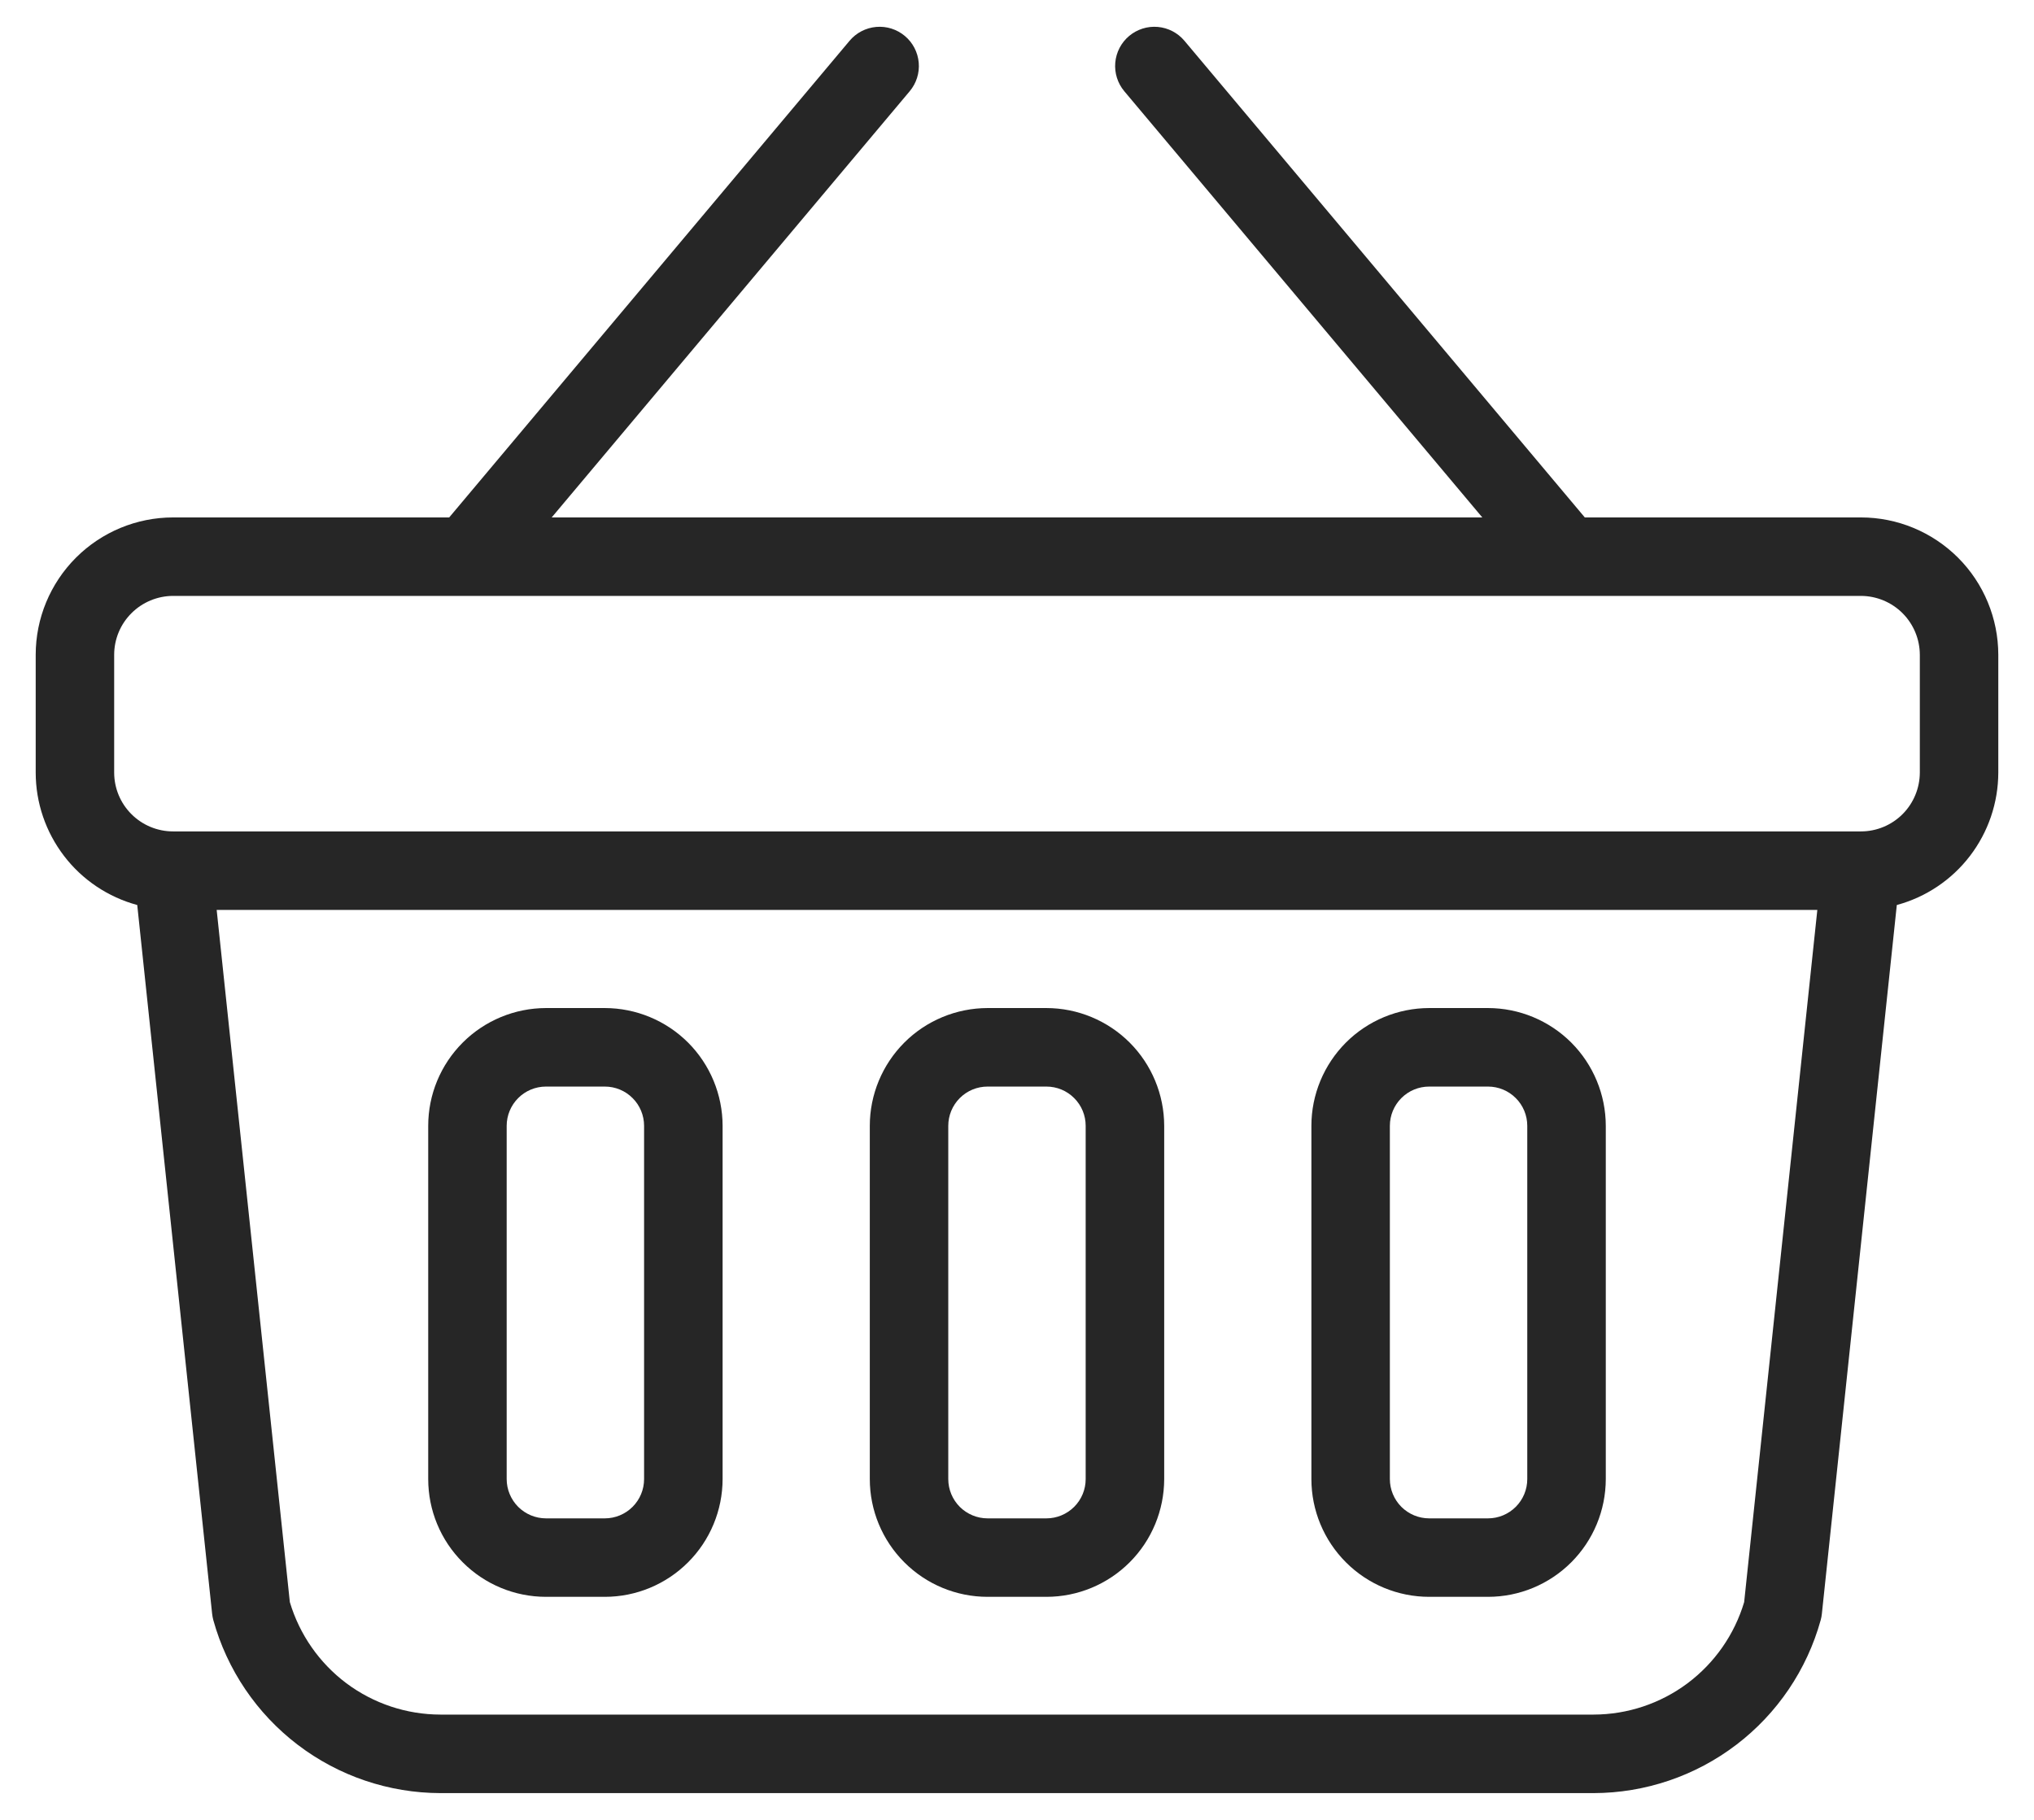 <svg width="38" height="34" viewBox="0 0 38 34" fill="none" xmlns="http://www.w3.org/2000/svg">
<path d="M10.2 29.833H11.3C11.883 29.833 12.442 29.601 12.855 29.188C13.267 28.776 13.499 28.217 13.5 27.633V21.033C13.499 20.45 13.267 19.891 12.855 19.478C12.442 19.066 11.883 18.834 11.3 18.833H10.2C9.617 18.834 9.057 19.066 8.645 19.478C8.232 19.891 8 20.45 8 21.033V27.633C8 28.217 8.232 28.776 8.645 29.188C9.057 29.601 9.617 29.833 10.2 29.833ZM9.466 21.033C9.466 20.839 9.544 20.652 9.681 20.515C9.819 20.377 10.005 20.3 10.2 20.3H11.3C11.494 20.3 11.681 20.377 11.818 20.515C11.956 20.652 12.033 20.839 12.033 21.033V27.633C12.033 27.828 11.956 28.014 11.818 28.152C11.681 28.289 11.494 28.367 11.3 28.367H10.2C10.005 28.367 9.819 28.289 9.681 28.152C9.544 28.014 9.466 27.828 9.466 27.633V21.033Z" fill="#262626"/>
<path d="M18.45 29.833H19.55C20.133 29.833 20.692 29.601 21.105 29.188C21.517 28.776 21.749 28.217 21.75 27.633V21.033C21.749 20.45 21.517 19.891 21.105 19.478C20.692 19.066 20.133 18.834 19.55 18.833H18.45C17.867 18.834 17.307 19.066 16.895 19.478C16.483 19.891 16.25 20.45 16.25 21.033V27.633C16.25 28.217 16.483 28.776 16.895 29.188C17.307 29.601 17.867 29.833 18.45 29.833ZM17.716 21.033C17.716 20.839 17.794 20.652 17.931 20.515C18.069 20.377 18.255 20.3 18.45 20.3H19.55C19.744 20.3 19.931 20.377 20.068 20.515C20.206 20.652 20.283 20.839 20.283 21.033V27.633C20.283 27.828 20.206 28.014 20.068 28.152C19.931 28.289 19.744 28.367 19.55 28.367H18.45C18.255 28.367 18.069 28.289 17.931 28.152C17.794 28.014 17.716 27.828 17.716 27.633V21.033Z" fill="#262626"/>
<path d="M26.7 29.833H27.8C28.383 29.833 28.942 29.601 29.355 29.188C29.767 28.776 29.999 28.217 30 27.633V21.033C29.999 20.45 29.767 19.891 29.355 19.478C28.942 19.066 28.383 18.834 27.8 18.833H26.7C26.117 18.834 25.557 19.066 25.145 19.478C24.733 19.891 24.5 20.45 24.5 21.033V27.633C24.5 28.217 24.733 28.776 25.145 29.188C25.557 29.601 26.117 29.833 26.7 29.833ZM25.966 21.033C25.966 20.839 26.044 20.652 26.181 20.515C26.319 20.377 26.505 20.3 26.7 20.3H27.8C27.994 20.3 28.181 20.377 28.318 20.515C28.456 20.652 28.533 20.839 28.533 21.033V27.633C28.533 27.828 28.456 28.014 28.318 28.152C28.181 28.289 27.994 28.367 27.8 28.367H26.7C26.505 28.367 26.319 28.289 26.181 28.152C26.044 28.014 25.966 27.828 25.966 27.633V21.033Z" fill="#262626"/>
<path d="M34.767 9.667H29.608L22.128 0.762C22.003 0.613 21.824 0.52 21.63 0.503C21.437 0.486 21.244 0.547 21.095 0.672C20.946 0.797 20.853 0.976 20.836 1.17C20.819 1.364 20.88 1.556 21.005 1.705L27.693 9.667H10.307L16.995 1.705C17.12 1.556 17.181 1.364 17.164 1.17C17.147 0.976 17.054 0.797 16.905 0.672C16.756 0.547 16.564 0.486 16.37 0.503C16.176 0.52 15.997 0.613 15.872 0.762L8.392 9.667H3.233C2.553 9.667 1.9 9.938 1.419 10.419C0.938 10.9 0.667 11.553 0.667 12.233V14.433C0.667 14.997 0.854 15.544 1.197 15.992C1.539 16.439 2.02 16.761 2.564 16.908L3.963 30.149C3.967 30.189 3.975 30.228 3.985 30.267C4.242 31.195 4.796 32.013 5.562 32.597C6.328 33.181 7.265 33.498 8.228 33.5H29.772C30.735 33.498 31.672 33.181 32.438 32.597C33.204 32.014 33.758 31.195 34.015 30.267C34.026 30.228 34.033 30.189 34.037 30.149L35.437 16.908C35.98 16.761 36.461 16.439 36.803 15.992C37.146 15.544 37.332 14.997 37.333 14.433V12.233C37.332 11.553 37.062 10.9 36.581 10.419C36.099 9.938 35.447 9.667 34.767 9.667ZM32.585 29.932C32.404 30.538 32.033 31.07 31.526 31.449C31.02 31.827 30.404 32.032 29.772 32.033H8.228C7.595 32.032 6.98 31.827 6.473 31.449C5.967 31.07 5.596 30.538 5.415 29.932L4.048 17H33.952L32.585 29.932ZM35.867 14.433C35.866 14.725 35.75 15.005 35.544 15.211C35.338 15.417 35.058 15.533 34.767 15.533H3.233C2.942 15.533 2.662 15.417 2.456 15.211C2.249 15.005 2.133 14.725 2.133 14.433V12.233C2.133 11.942 2.249 11.662 2.456 11.456C2.662 11.25 2.942 11.134 3.233 11.133H34.767C35.058 11.134 35.338 11.25 35.544 11.456C35.75 11.662 35.866 11.942 35.867 12.233V14.433Z" fill="#262626"/>
</svg>
